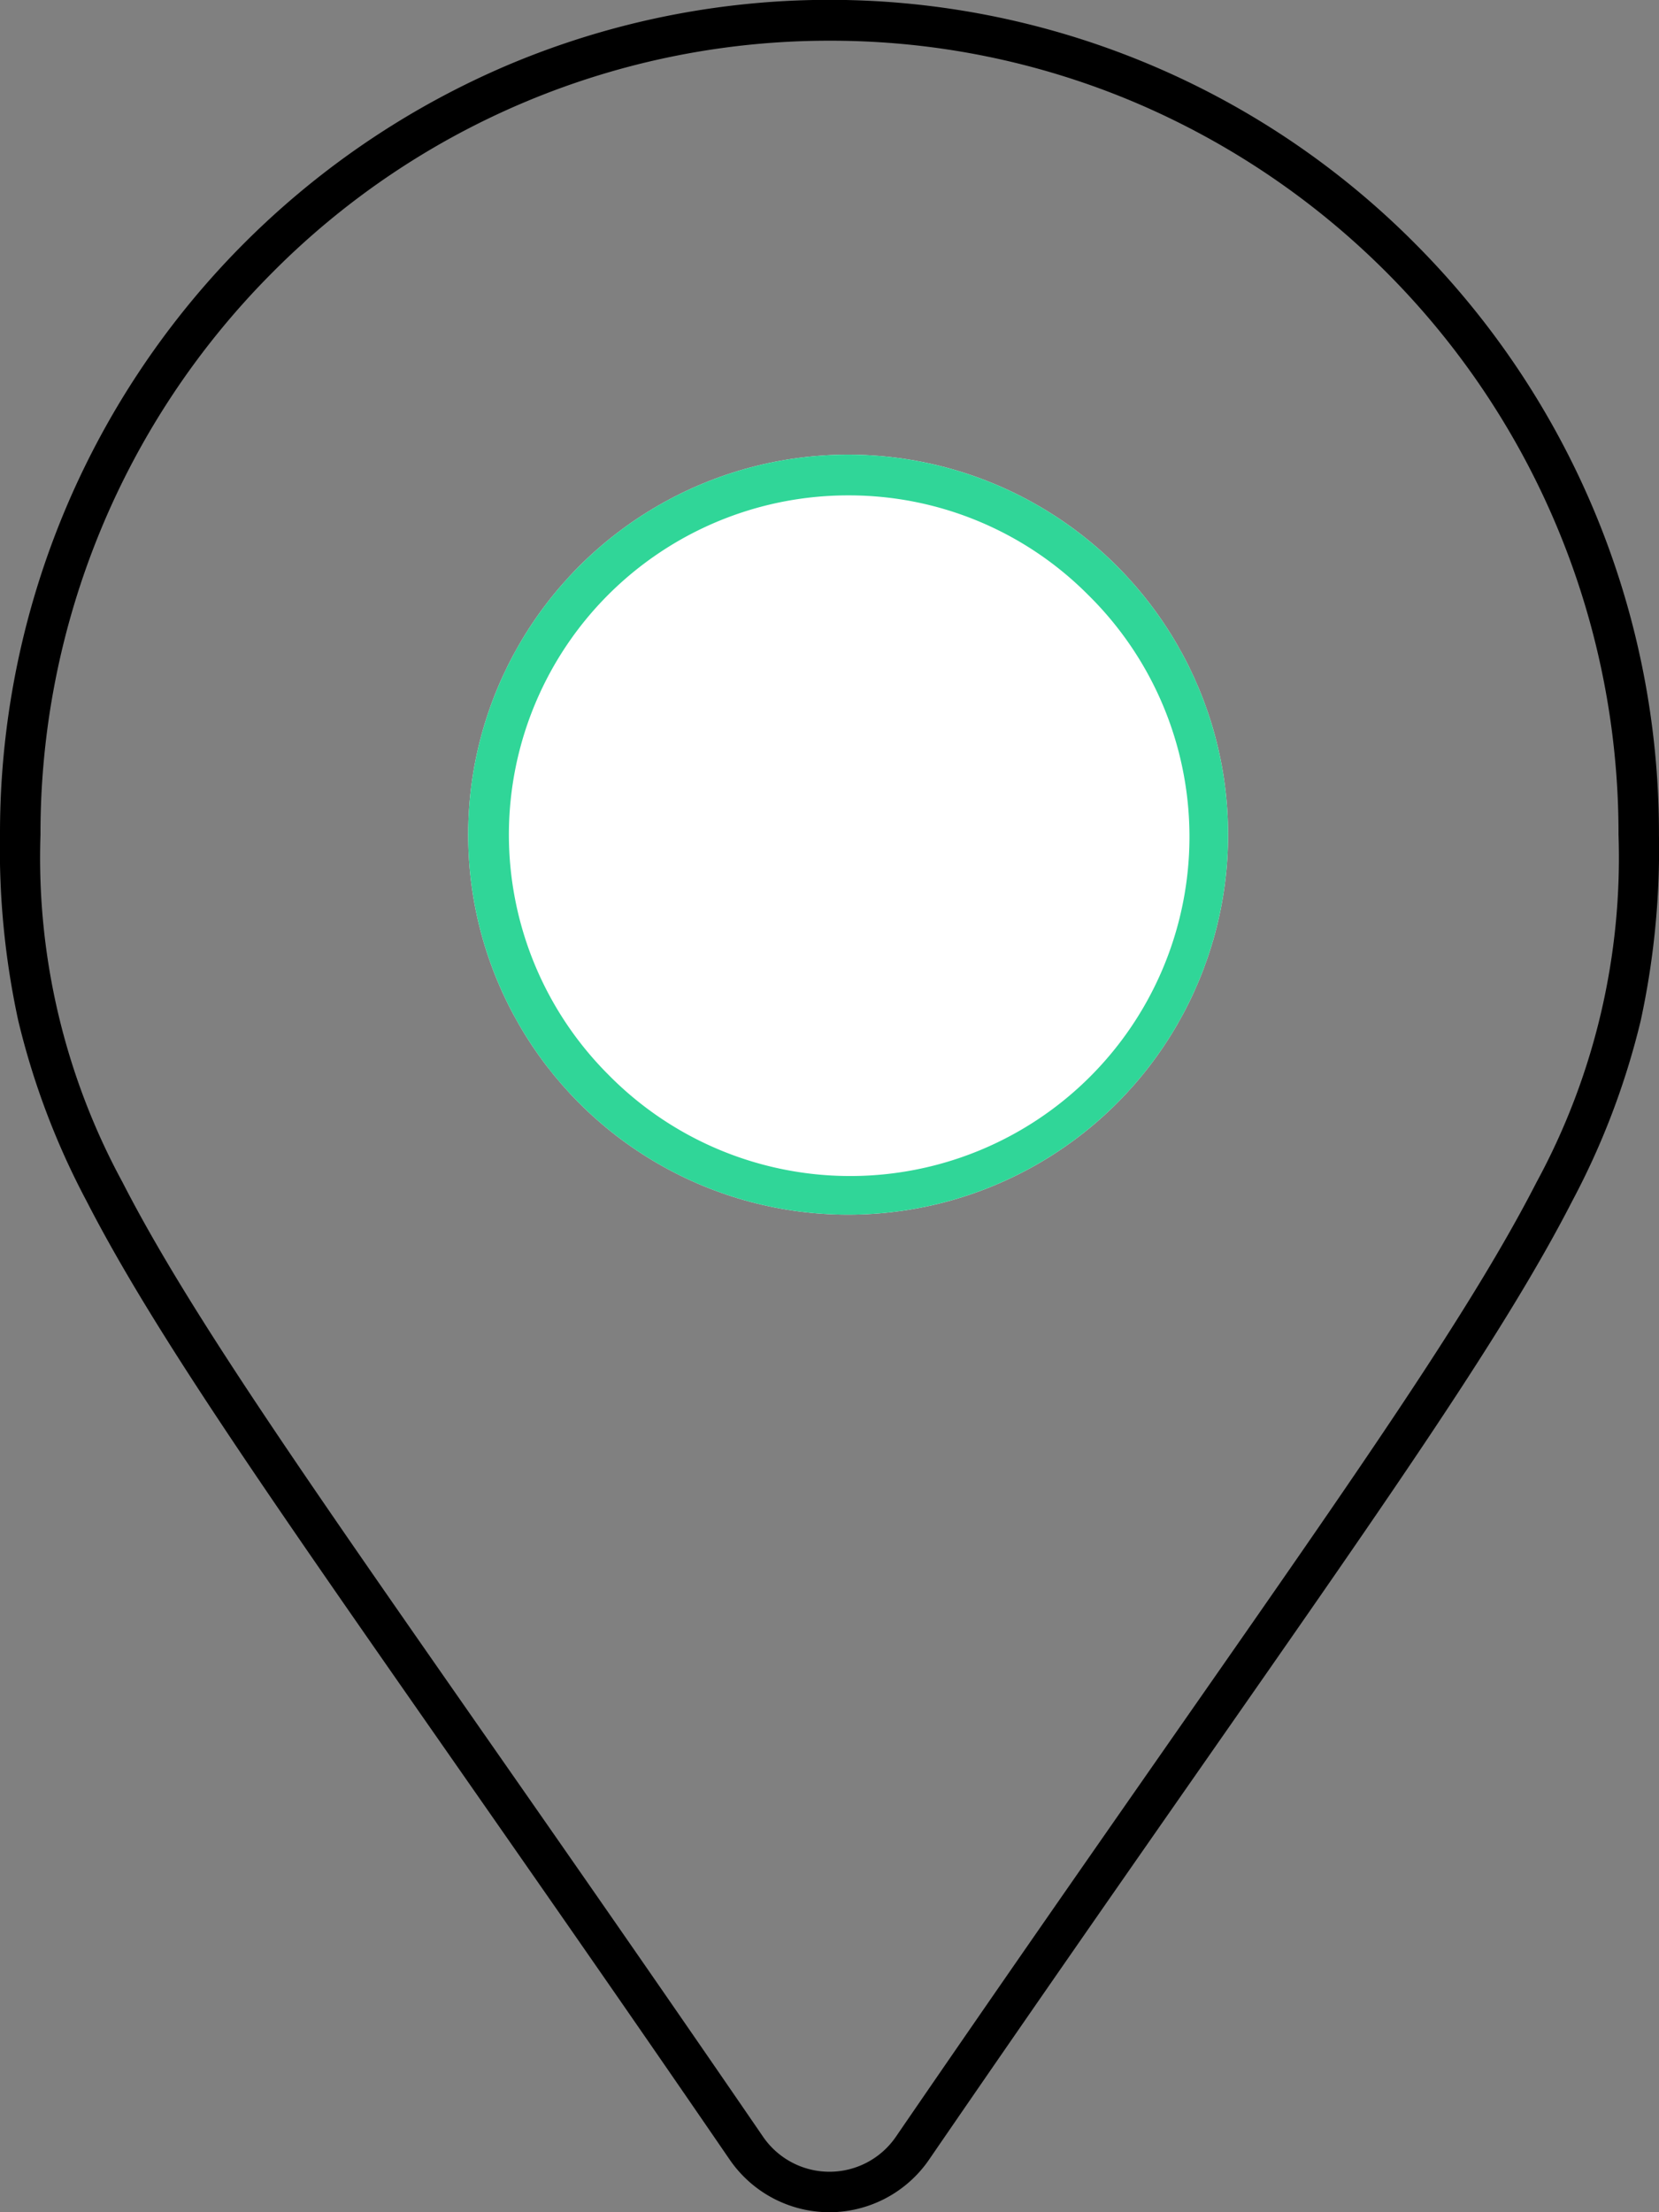 <?xml version="1.0" encoding="UTF-8"?> <svg xmlns="http://www.w3.org/2000/svg" width="37.087" height="49.45" viewBox="0 0 37.087 49.45"><rect x="0" y="0" width="37.087" height="49.45" fill="#808080" stroke="none"/><g id="Group_2414" data-name="Group 2414" transform="translate(-4315.75 -243.25)"><path id="Icon_awesome-map-marker-alt" data-name="Icon awesome-map-marker-alt" d="M17.794,48.7a2.709,2.709,0,0,1-2.231-1.175c-2.441-3.561-4.5-6.506-6.308-9.1-4.117-5.9-6.6-9.462-8.07-12.328A17.059,17.059,0,0,1-.342,22.064,18.1,18.1,0,0,1-.75,17.907,18.662,18.662,0,0,1,10.575.716a18.455,18.455,0,0,1,20.33,4,18.658,18.658,0,0,1,5.431,13.193,18.1,18.1,0,0,1-.408,4.156A17.059,17.059,0,0,1,34.4,26.092c-1.469,2.866-3.954,6.428-8.07,12.328-1.813,2.6-3.867,5.543-6.308,9.1A2.709,2.709,0,0,1,17.794,48.7Zm0-48.54a17.529,17.529,0,0,0-12.473,5.2A17.745,17.745,0,0,0,.155,17.907a15.2,15.2,0,0,0,1.833,7.768C3.428,28.486,5.9,32.029,9.994,37.9c1.814,2.6,3.869,5.546,6.312,9.109a1.8,1.8,0,0,0,2.974,0c2.442-3.562,4.5-6.509,6.312-9.109,4.095-5.869,6.566-9.411,8.007-12.223a15.2,15.2,0,0,0,1.833-7.768A17.753,17.753,0,0,0,24.659,1.555,17.436,17.436,0,0,0,17.794.16Zm0,25.787a7.914,7.914,0,0,1-5.65-2.355,8.074,8.074,0,0,1,0-11.369,7.956,7.956,0,0,1,11.3,0,8.074,8.074,0,0,1,0,11.369A7.914,7.914,0,0,1,17.794,25.947Zm0-15.169a7.018,7.018,0,0,0-5.01,2.088,7.16,7.16,0,0,0,0,10.082,7.055,7.055,0,0,0,10.021,0,7.16,7.16,0,0,0,0-10.082A7.018,7.018,0,0,0,17.794,10.778Z" transform="translate(4316.5 244)"></path><circle id="Ellipse_13" data-name="Ellipse 13" cx="8.494" cy="8.494" r="8.494" transform="translate(4326.216 253.413)" fill="#fff"></circle><path id="Ellipse_13_-_Outline" data-name="Ellipse 13 - Outline" d="M8.494.91A7.584,7.584,0,0,0,3.132,13.857,7.584,7.584,0,1,0,13.857,3.132,7.535,7.535,0,0,0,8.494.91m0-.91A8.494,8.494,0,1,1,0,8.494,8.494,8.494,0,0,1,8.494,0Z" transform="translate(4326.216 253.413)" fill="#30d698"></path></g></svg> 